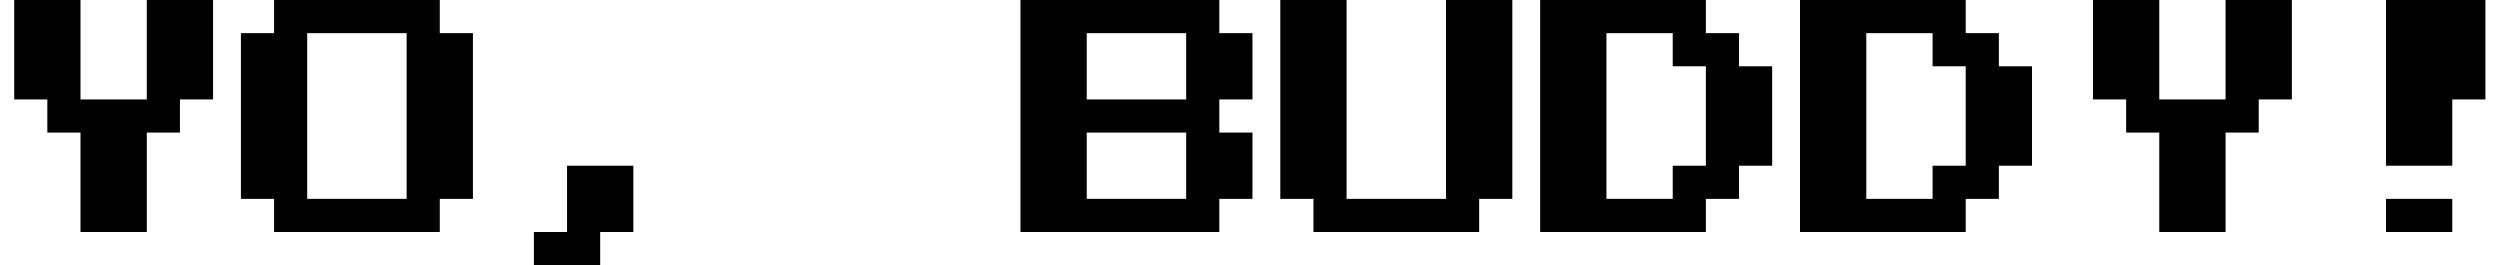 <?xml version="1.0" encoding="UTF-8"?> <svg xmlns="http://www.w3.org/2000/svg" width="132" height="14" viewBox="0 0 132 14" fill="none"> <path d="M4.25 12.25V7H2.5V5.25H0.75V0H4.25V5.25H7.75V0H11.25V5.25H9.5V7H7.75V12.25H4.25ZM14.47 12.25V10.5H12.72V1.75H14.47V0H23.22V1.75H24.97V10.5H23.22V12.25H14.47ZM16.22 10.5H21.47V1.75H16.22V10.5ZM28.19 14V12.25H29.94V8.75H33.44V12.25H31.69V14H28.19ZM53.88 12.25V0H64.38V1.75H66.13V5.25H64.38V7H66.13V10.5H64.38V12.25H53.88ZM57.38 5.25H62.63V1.75H57.38V5.25ZM57.38 10.5H62.63V7H57.38V10.5ZM69.35 12.25V10.5H67.6V0H71.1V10.5H76.35V0H79.85V10.5H78.1V12.25H69.35ZM81.32 12.25V0H90.07V1.75H91.82V3.5H93.57V8.75H91.82V10.5H90.07V12.25H81.32ZM84.82 10.5H88.32V8.75H90.07V3.5H88.32V1.75H84.82V10.5ZM95.04 12.25V0H103.79V1.75H105.54V3.5H107.29V8.75H105.54V10.5H103.79V12.25H95.04ZM98.54 10.5H102.04V8.75H103.79V3.5H102.04V1.75H98.54V10.5ZM114.01 12.25V7H112.26V5.25H110.51V0H114.01V5.25H117.51V0H121.01V5.25H119.26V7H117.51V12.25H114.01ZM125.98 8.75V0H131.23V5.25H129.48V8.75H125.98ZM125.98 12.25V10.5H129.48V12.25H125.98Z" fill="black"></path> </svg> 